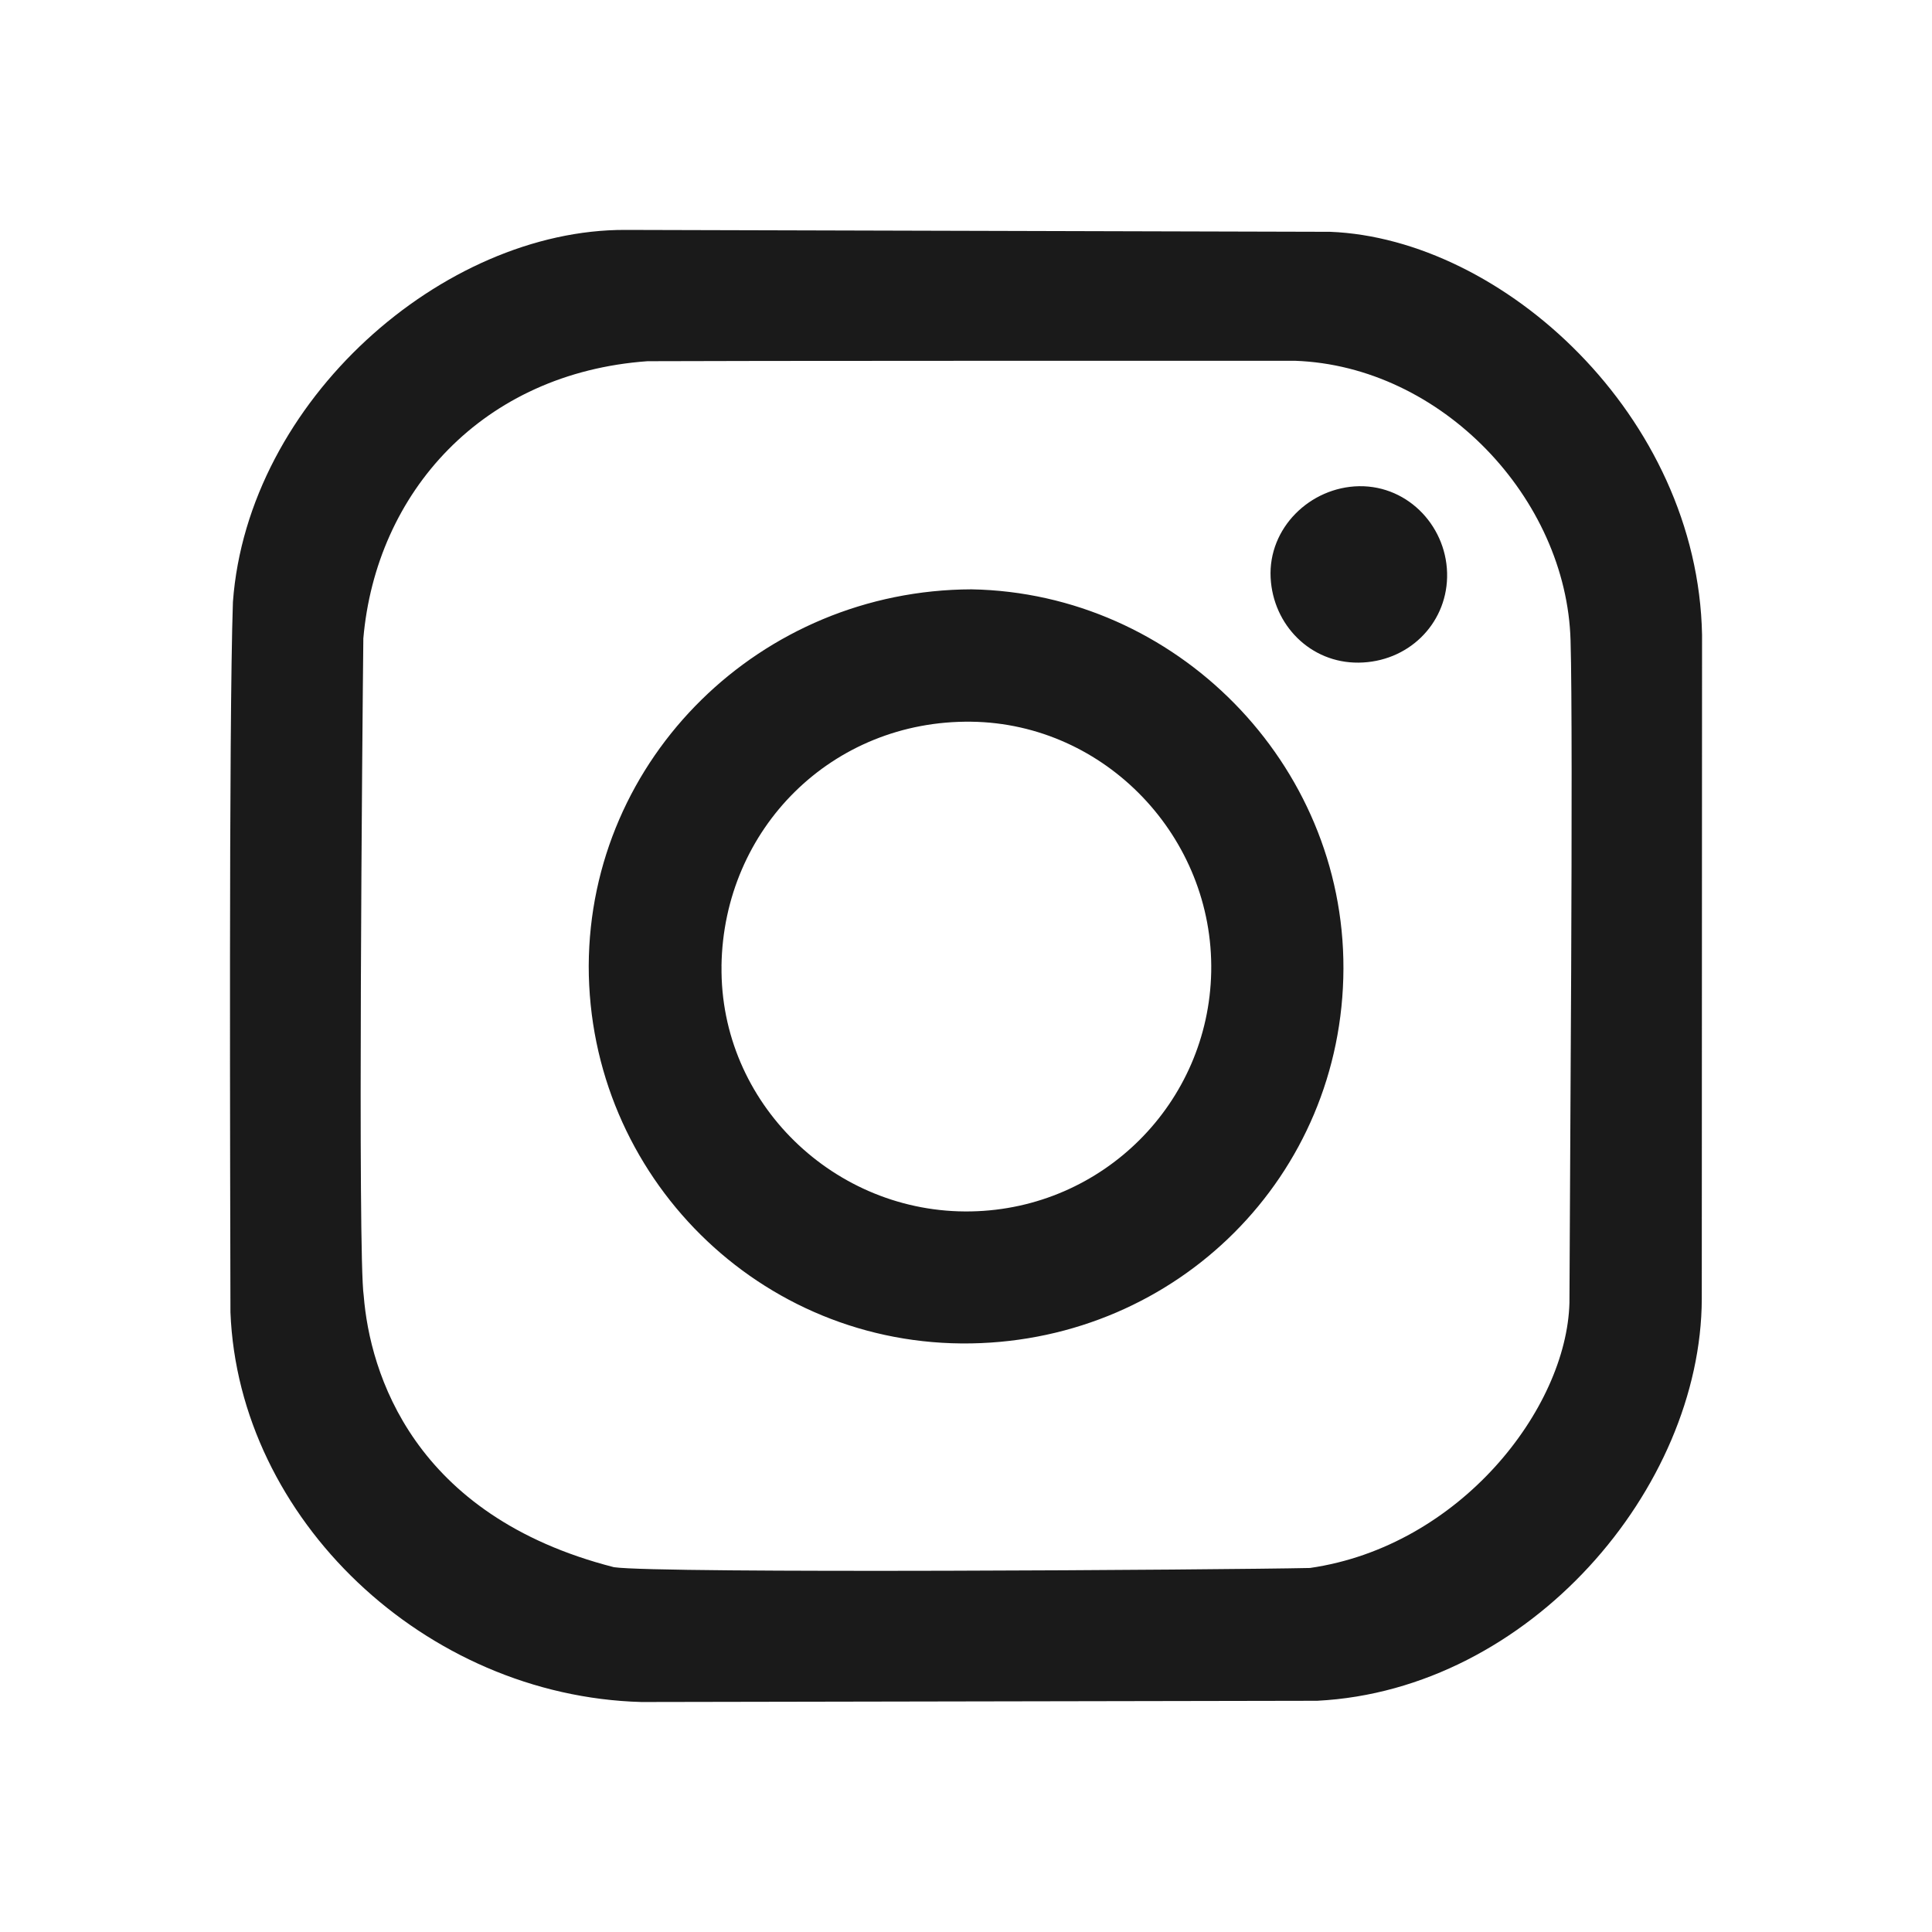 <?xml version="1.0" encoding="UTF-8"?> <svg xmlns="http://www.w3.org/2000/svg" id="Calque_1" data-name="Calque 1" viewBox="0 0 500 500"><defs><style> .cls-1 { fill: #1a1a1a; fill-rule: evenodd; } </style></defs><path class="cls-1" d="M94.02,165.35c3.26-37.98,30.92-68.82,73.55-71.87,18.48-.12,141.47-.11,167.55-.11,37.91,1.33,70.32,35.58,71.34,72.4.74,25.43-.22,144.56-.29,171.41-.73,27.42-28.38,63.01-67.15,68.61-21.91.49-168.51,1.49-180.13-.2-52.12-13.32-63.18-50.48-64.76-70.25-1.58-10.28-.35-147.86-.1-169.99h0ZM59.64,339.61c2.09,53.46,50.29,99.32,106.36,100.87l174.88-.32c55.08-2.82,99.39-55.08,99.54-104.01l.07-171.83c-1.07-56.73-51.64-102.59-96.27-104.33l-182.39-.49c-47.16-.15-97.73,44.14-101.55,96.29-1.1,31.77-.7,151.85-.64,183.81h0ZM186.72,249.98c.51-35.49,28.61-63.67,64.68-63.2,34.7.46,62.73,29.93,62.06,64.73-.66,33.92-27.99,61.33-62.1,62-35.34.7-65.12-28.08-64.63-63.53h0ZM152.36,249.92c-.04,54.4,44.3,98.7,99.01,97.75,53.35-.93,96.14-43.3,96.31-97,.16-53.16-43.39-97.2-96.24-98.15-54.6.16-98.85,43.66-99.08,97.41h0ZM328.84,149.54c.63,12.19,10.27,22.06,22.74,21.95,12.74-.11,22.64-9.81,22.93-22.06.3-12.7-9.78-23.79-22.77-23.6-12.66.22-23.57,10.79-22.9,23.72h0Z"></path></svg> 